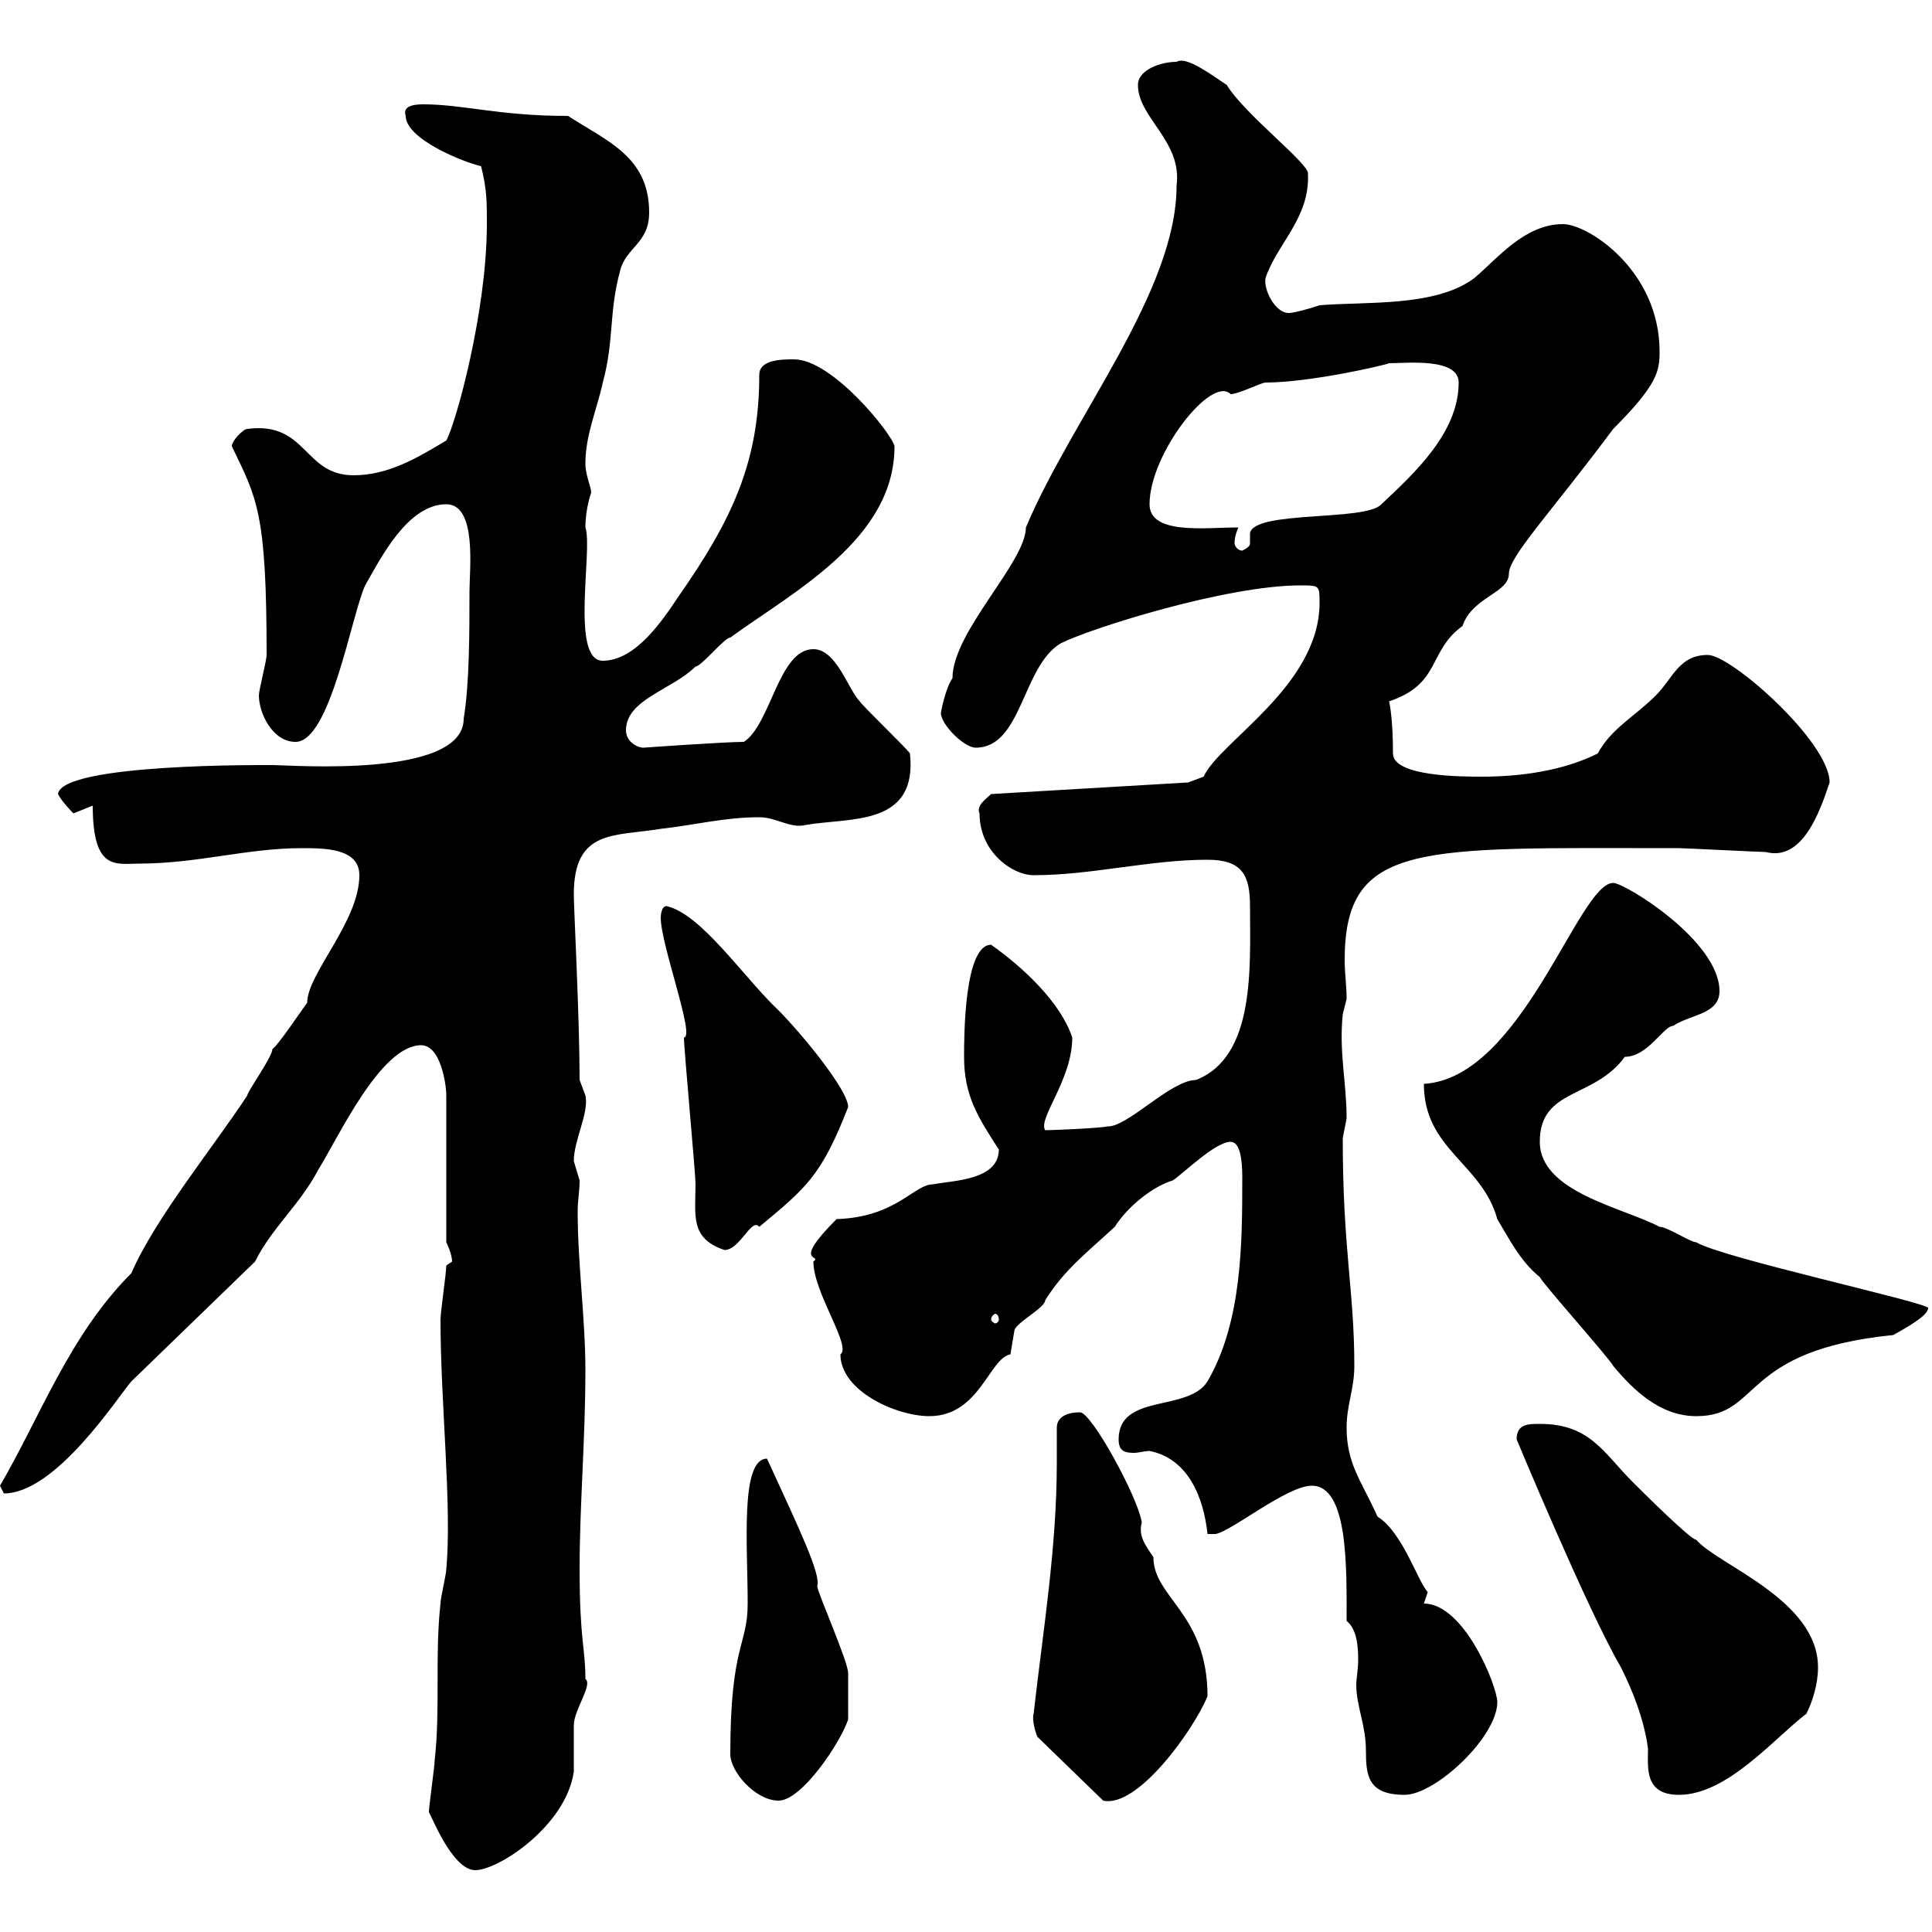 <svg xmlns="http://www.w3.org/2000/svg" xmlns:xlink="http://www.w3.org/1999/xlink" width="300" height="300"><path d="M66.60 281.40C66.90 281.70 70.20 290.40 73.80 290.40C77.40 290.40 87.90 283.50 89.10 275.10C89.10 274.20 89.10 268.80 89.10 267.90C89.10 265.50 92.10 261.60 90.90 260.70C90.90 255.90 90 254.70 90 243.60C90 233.70 90.90 223.50 90.90 212.70C90.90 204.90 89.70 196.20 89.70 188.10C89.70 186.30 90 185.10 90 183.30C90 183.30 89.10 180.30 89.10 180.30C89.10 177 91.50 172.80 90.90 170.10C90.90 170.10 90 167.70 90 167.70C90 158.10 89.10 141 89.10 138.90C89.10 128.70 95.40 129.90 102.60 128.70C108 128.10 112.50 126.90 117.90 126.90C120.60 126.90 122.70 128.70 125.10 128.10C132 126.90 142.50 128.40 141.30 117C140.70 116.10 134.10 109.80 133.50 108.90C131.70 107.10 129.90 100.80 126.30 100.80C120.90 100.80 119.70 112.50 115.50 115.20C112.50 115.20 99.90 116.10 99.90 116.10C99 116.10 97.20 115.20 97.20 113.40C97.20 108.60 104.40 107.10 108 103.50C108.90 103.50 112.50 99 113.40 99C123.30 91.80 138.90 83.70 138.90 69.30C138.60 67.50 129.30 55.80 123.30 55.80C121.50 55.80 117.90 55.80 117.90 58.20C117.90 71.70 113.70 80.70 105.30 92.70C102.90 96.30 98.70 102.60 93.60 102.60C88.50 102.60 92.10 85.20 90.90 81.90C90.90 78.90 91.80 76.50 91.80 76.50C91.80 75.60 90.90 73.80 90.90 72C90.90 67.50 92.70 63.60 93.60 59.40C95.40 52.80 94.50 48.60 96.30 42C97.20 38.40 100.80 37.80 100.80 33C100.80 24.30 94.20 21.90 88.20 18C77.40 18 72 16.20 65.70 16.20C63 16.20 62.70 17.10 63 18C63 21.60 72 25.20 74.70 25.80C75.60 29.40 75.60 31.20 75.60 34.80C75.60 48.30 70.80 65.70 69.30 68.40C64.80 71.10 60.30 73.80 54.90 73.80C47.10 73.80 47.70 65.40 38.40 66.60C37.80 66.60 36 68.40 36 69.30C39.90 77.40 41.40 79.50 41.40 101.70C41.40 102.60 40.20 107.10 40.20 108C40.20 110.70 42.30 115.20 45.90 115.20C51.30 115.20 54.60 95.40 56.70 90.90C59.10 86.70 63.30 78.30 69.30 78.30C74.10 78.30 72.90 88.50 72.90 91.80C72.90 98.10 72.90 106.20 72 111.60C72 120.90 45.30 118.80 42.30 118.80C41.40 118.80 9.60 118.50 9 123.30C9.60 124.50 11.40 126.30 11.40 126.30C11.40 126.30 14.40 125.10 14.40 125.10C14.40 135.30 18 134.10 21.60 134.10C30.60 134.10 38.40 131.70 46.80 131.70C50.40 131.70 55.80 131.70 55.80 135.90C55.80 143.10 47.70 151.20 47.70 155.70C46.80 156.90 43.20 162.30 42.30 162.90C42.30 164.10 38.40 169.50 38.40 170.10C33.30 177.90 24 189.30 20.40 197.70C10.80 207.30 6.30 219.90 0 230.70C0 230.70 0.60 231.90 0.60 231.90C8.70 231.90 18.30 216.90 20.40 214.50L39.60 195.90C42.30 190.50 46.50 187.20 49.50 181.50C52.50 176.70 59.10 162.30 65.40 162.30C68.40 162.30 69.30 168.30 69.30 170.10L69.30 192.90C69.30 192.90 70.20 194.70 70.20 195.90C70.20 195.90 69.30 196.50 69.30 196.50C69.30 197.70 68.40 203.70 68.40 204.90C68.40 217.80 70.20 234 69.30 243.60C69.30 244.50 68.40 248.10 68.40 249C67.50 257.10 68.40 265.20 67.50 273.30C67.50 274.20 66.60 280.50 66.60 281.40ZM113.40 272.40C113.40 275.10 117.30 279.60 120.90 279.60C124.50 279.60 130.50 270.60 131.70 267C131.70 265.50 131.70 261 131.70 259.80C131.70 258 126.90 247.20 126.90 246.30C127.50 244.50 124.20 237.60 119.10 226.50C114.90 226.50 116.10 240 116.10 249C116.10 255.60 113.40 255.30 113.40 272.40ZM160.50 266.10C160.20 267 160.80 269.10 161.10 269.70L171.30 279.60C176.70 280.80 185.40 268.50 187.50 263.40C187.50 250.50 179.10 248.10 179.10 241.80C177.90 240 176.70 238.50 177.30 236.40C176.70 232.50 169.50 219.30 167.70 219.30C165.90 219.30 164.10 219.90 164.10 221.70C164.10 223.50 164.10 225.30 164.10 227.10C164.10 240.30 162 252.90 160.50 266.10ZM209.10 251.70C210.60 252.90 210.90 255.30 210.90 257.70C210.90 259.20 210.60 260.70 210.60 261.60C210.60 264.90 212.10 267.90 212.10 271.80C212.10 275.70 212.40 278.70 218.10 278.70C222.90 278.70 232.50 269.70 232.50 264.30C232.50 261.90 227.40 249 221.10 249L221.70 247.20C220.20 245.70 217.80 237.90 213.90 235.50C211.50 230.10 209.10 227.40 209.10 221.70C209.10 218.10 210.30 215.70 210.30 212.10C210.30 200.40 208.50 194.10 208.50 176.70C208.50 176.70 209.10 173.70 209.10 173.70C209.10 168 207.90 163.50 208.50 157.50C208.50 157.50 209.10 155.10 209.10 155.10C209.10 153 208.80 151.20 208.80 149.10C208.80 130.50 220.50 131.70 260.70 131.70C261.60 131.70 273.30 132.30 274.20 132.30C279.90 133.80 282.60 126 284.10 121.50C284.10 115.20 268.80 101.70 265.20 101.70C260.70 101.70 259.80 105.30 257.10 108C253.80 111.30 250.20 113.10 248.10 117C242.70 119.70 236.10 120.60 230.10 120.60C227.10 120.60 216.30 120.60 216.30 117C216.30 111.30 215.70 108.90 215.70 108.90C223.80 106.20 221.70 101.10 227.10 97.20C228.60 92.70 234.30 92.10 234.30 89.10C234.30 86.40 240.90 79.50 250.50 66.60C257.40 59.70 257.70 57.60 257.70 54.60C257.70 42 246.60 34.80 242.70 34.80C236.70 34.80 232.50 40.20 228.90 43.20C222.90 47.70 212.10 46.80 204.90 47.40C204.90 47.40 201.30 48.60 200.10 48.60C198 48.60 196.20 45 196.50 43.20C198.30 37.80 203.40 33.90 203.10 27C203.40 25.50 193.20 17.70 190.50 13.20C187.80 11.40 184.20 8.70 182.70 9.60C180.30 9.60 176.70 10.80 176.70 13.20C176.70 18.30 183.60 21.90 182.70 28.80C182.70 45.30 166.50 64.80 159.30 81.90C159.30 87.30 147.90 98.10 147.90 105.30C146.70 107.10 146.10 110.70 146.10 110.70C146.10 112.50 149.70 116.10 151.50 116.10C158.70 116.10 158.70 103.50 164.70 99.90C169.50 97.50 190.50 90.90 201.90 90.90C204.90 90.90 204.90 90.90 204.90 93.60C204.90 106.50 189.30 115.20 186.90 120.60L184.50 121.50L153.90 123.30C153.30 123.90 151.50 125.10 152.10 126.30C152.10 132.30 157.20 135.90 160.50 135.90C169.50 135.90 178.50 133.50 187.50 133.50C192.90 133.50 194.10 135.90 194.10 140.70C194.10 150 195 164.10 185.70 167.70C181.80 167.70 174.90 175.20 171.90 174.90C171 175.20 162.90 175.50 162.30 175.50C161.10 173.70 166.50 167.70 166.50 161.10C164.70 155.70 159 150.30 153.90 146.70C149.70 146.70 149.70 161.10 149.70 164.10C149.70 170.10 151.80 173.40 155.10 178.50C155.10 183.30 147.90 183.30 144.90 183.90C141.90 183.90 139.20 189 129.90 189.30C122.70 196.50 127.80 194.70 126.30 195.90C126.30 200.70 132.30 209.10 130.50 210.30C130.50 216 139.20 219.90 144.30 219.90C152.10 219.90 153.60 210.90 156.90 210.30C156.90 210.30 157.50 206.70 157.50 206.70C157.50 205.50 162.30 203.10 162.30 201.90C165.30 197.10 168.90 194.40 173.10 190.50C175.20 187.20 179.10 184.20 182.10 183.30C183.90 182.10 188.70 177.30 191.10 177.30C192.60 177.30 192.90 180.30 192.90 182.70C192.90 192.90 192.90 205.20 187.50 214.50C184.50 219.30 173.70 216.30 173.70 223.50C173.70 225.30 174.60 225.60 176.10 225.60C176.70 225.60 177.90 225.30 178.50 225.30C184.50 226.50 186.90 232.50 187.50 238.20L188.70 238.20C191.10 237.90 199.80 230.70 203.70 230.70C209.40 230.70 209.10 243.60 209.10 251.70ZM235.50 223.50C235.50 223.50 246.60 250.20 251.70 258.90C253.50 262.50 255.30 267 255.90 271.50C255.90 274.50 255.30 278.70 260.70 278.70C268.20 278.70 275.40 270 280.50 266.10C281.40 264.30 282.30 261.60 282.30 258.90C282.30 248.40 266.70 243 263.40 239.10C262.50 239.10 254.70 231.30 253.50 230.10C249 225.60 246.90 221.10 239.10 221.10C237.30 221.10 235.50 221.10 235.50 223.50ZM221.10 168.30C221.10 178.50 230.10 180.60 232.50 189.30C234.30 192.30 236.10 195.90 239.10 198.30C239.70 199.50 249.90 210.90 250.50 212.10C253.50 215.70 257.70 219.90 263.40 219.90C273.60 219.90 270 209.70 294 207.30C296.10 206.10 299.40 204.30 299.40 203.10C299.10 202.20 267.30 195.30 263.40 192.90C262.50 192.90 258.90 190.50 257.70 190.50C252 187.50 239.10 185.10 239.10 177.30C239.10 168.90 247.50 170.70 252.30 164.10C255.90 164.10 258.30 159.30 259.80 159.30C262.50 157.50 267 157.50 267 153.90C267 146.10 252.30 137.10 250.50 137.10C245.10 137.10 236.40 167.40 221.10 168.30ZM155.10 204.90C155.10 205.20 154.80 205.50 154.50 205.50C154.50 205.50 153.90 205.20 153.90 204.90C153.90 204.30 154.50 204 154.50 204C154.80 204 155.10 204.30 155.10 204.90ZM102.60 142.50C102.60 146.70 108 161.10 106.20 161.10C106.20 162.90 108 182.10 108 183.90C108 188.70 107.10 192.30 112.50 194.10C114.90 194.10 116.70 189 117.90 190.50C125.10 184.50 127.50 182.70 131.70 171.90C131.70 169.20 124.20 160.20 120.90 156.90C115.50 151.80 108.90 141.90 103.50 140.70C102.60 140.70 102.60 142.50 102.60 142.50ZM192.30 81.90C187.20 81.90 178.50 83.10 178.50 78.30C178.50 70.50 188.10 58.20 191.10 61.20C192.30 61.20 195.90 59.40 196.50 59.40C203.40 59.40 215.10 56.70 215.70 56.40C218.40 56.40 226.50 55.50 226.50 59.40C226.50 67.20 219.60 73.50 214.50 78.30C212.10 81 194.70 79.20 194.10 82.80C194.10 83.10 194.10 83.70 194.10 84.30C194.10 84.60 194.10 84.90 192.90 85.50C192.30 85.50 191.70 84.90 191.70 84.30C191.70 83.10 192.30 81.90 192.30 81.90Z"/></svg>